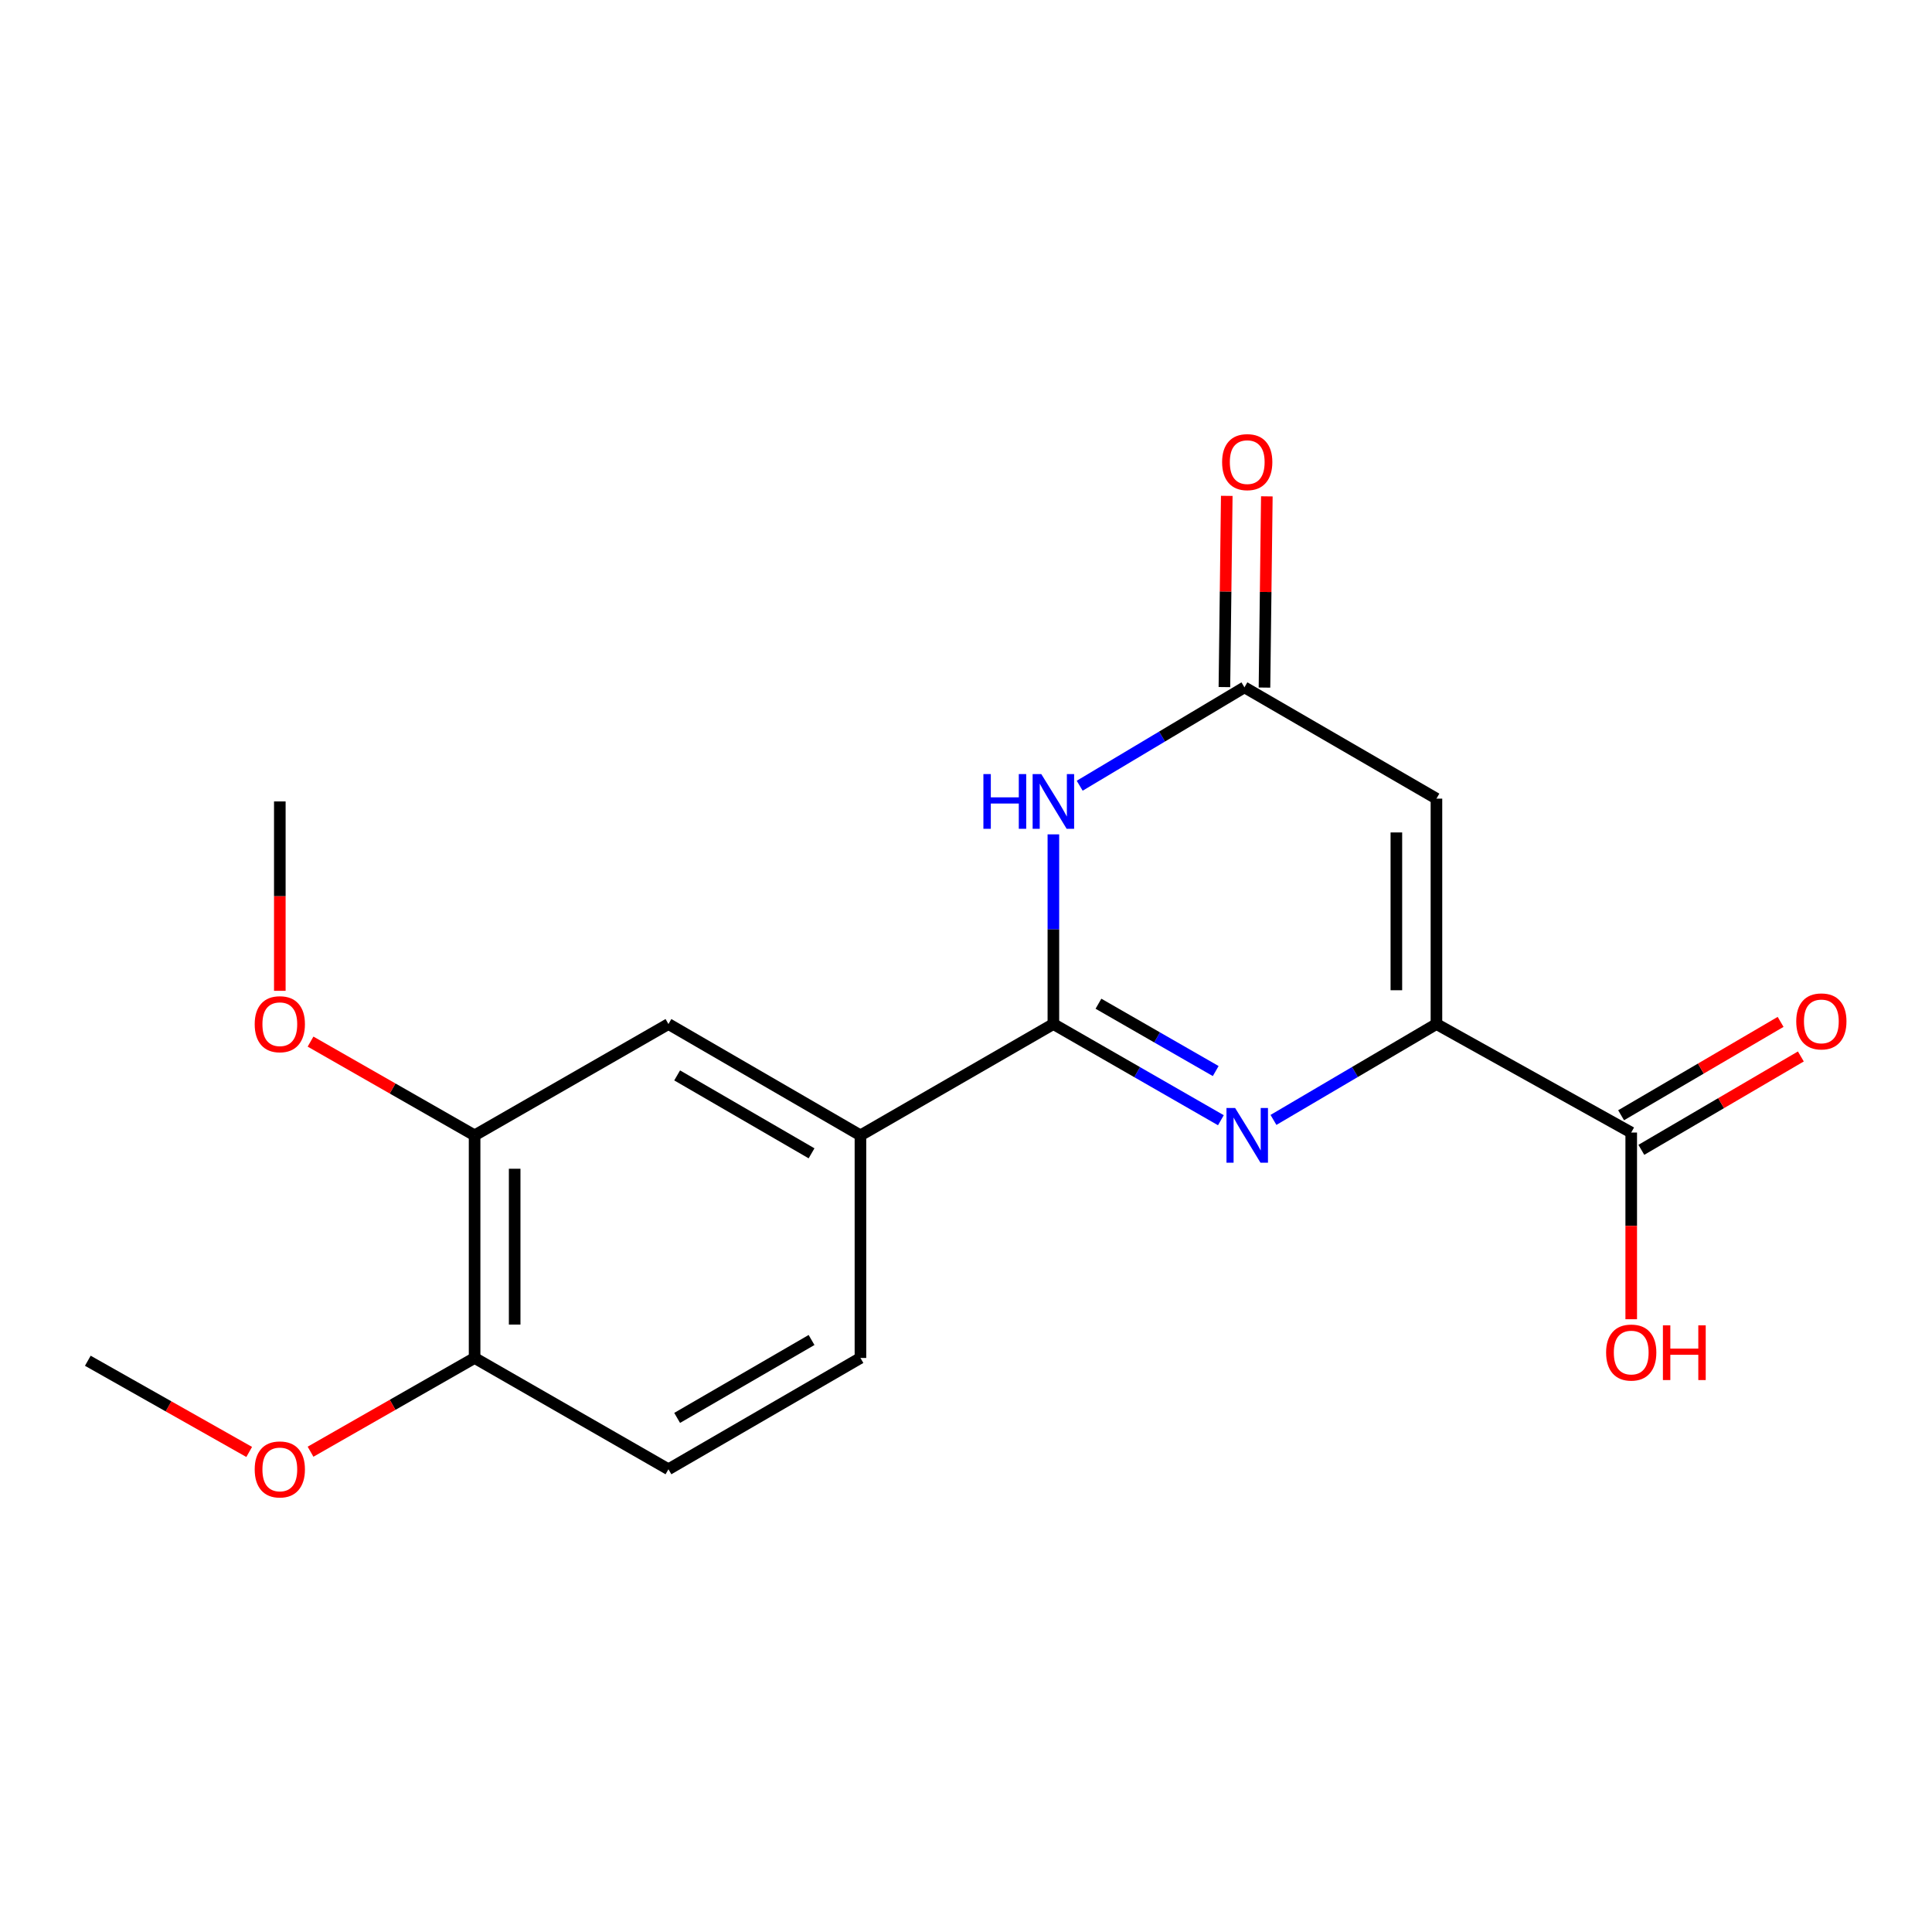 <?xml version='1.0' encoding='iso-8859-1'?>
<svg version='1.1' baseProfile='full'
              xmlns='http://www.w3.org/2000/svg'
                      xmlns:rdkit='http://www.rdkit.org/xml'
                      xmlns:xlink='http://www.w3.org/1999/xlink'
                  xml:space='preserve'
width='1000px' height='1000px' viewBox='0 0 1000 1000'>
<!-- END OF HEADER -->
<rect style='opacity:1.0;fill:#FFFFFF;stroke:none' width='1000' height='1000' x='0' y='0'> </rect>
<path class='bond-0' d='M 631.929,579.829 L 588.578,554.937' style='fill:none;fill-rule:evenodd;stroke:#0000FF;stroke-width:6px;stroke-linecap:butt;stroke-linejoin:miter;stroke-opacity:1' />
<path class='bond-0' d='M 588.578,554.937 L 545.227,530.046' style='fill:none;fill-rule:evenodd;stroke:#000000;stroke-width:6px;stroke-linecap:butt;stroke-linejoin:miter;stroke-opacity:1' />
<path class='bond-0' d='M 629.251,554.375 L 598.905,536.951' style='fill:none;fill-rule:evenodd;stroke:#0000FF;stroke-width:6px;stroke-linecap:butt;stroke-linejoin:miter;stroke-opacity:1' />
<path class='bond-0' d='M 598.905,536.951 L 568.56,519.527' style='fill:none;fill-rule:evenodd;stroke:#000000;stroke-width:6px;stroke-linecap:butt;stroke-linejoin:miter;stroke-opacity:1' />
<path class='bond-1' d='M 659.143,579.668 L 701.321,554.857' style='fill:none;fill-rule:evenodd;stroke:#0000FF;stroke-width:6px;stroke-linecap:butt;stroke-linejoin:miter;stroke-opacity:1' />
<path class='bond-1' d='M 701.321,554.857 L 743.5,530.046' style='fill:none;fill-rule:evenodd;stroke:#000000;stroke-width:6px;stroke-linecap:butt;stroke-linejoin:miter;stroke-opacity:1' />
<path class='bond-2' d='M 545.227,530.046 L 545.227,480.955' style='fill:none;fill-rule:evenodd;stroke:#000000;stroke-width:6px;stroke-linecap:butt;stroke-linejoin:miter;stroke-opacity:1' />
<path class='bond-2' d='M 545.227,480.955 L 545.227,431.865' style='fill:none;fill-rule:evenodd;stroke:#0000FF;stroke-width:6px;stroke-linecap:butt;stroke-linejoin:miter;stroke-opacity:1' />
<path class='bond-6' d='M 545.227,530.046 L 445.365,587.656' style='fill:none;fill-rule:evenodd;stroke:#000000;stroke-width:6px;stroke-linecap:butt;stroke-linejoin:miter;stroke-opacity:1' />
<path class='bond-3' d='M 743.5,530.046 L 743.5,413.373' style='fill:none;fill-rule:evenodd;stroke:#000000;stroke-width:6px;stroke-linecap:butt;stroke-linejoin:miter;stroke-opacity:1' />
<path class='bond-3' d='M 722.76,512.545 L 722.76,430.873' style='fill:none;fill-rule:evenodd;stroke:#000000;stroke-width:6px;stroke-linecap:butt;stroke-linejoin:miter;stroke-opacity:1' />
<path class='bond-5' d='M 743.5,530.046 L 844.319,586.205' style='fill:none;fill-rule:evenodd;stroke:#000000;stroke-width:6px;stroke-linecap:butt;stroke-linejoin:miter;stroke-opacity:1' />
<path class='bond-19' d='M 558.847,406.69 L 601.484,381.226' style='fill:none;fill-rule:evenodd;stroke:#0000FF;stroke-width:6px;stroke-linecap:butt;stroke-linejoin:miter;stroke-opacity:1' />
<path class='bond-19' d='M 601.484,381.226 L 644.122,355.762' style='fill:none;fill-rule:evenodd;stroke:#000000;stroke-width:6px;stroke-linecap:butt;stroke-linejoin:miter;stroke-opacity:1' />
<path class='bond-4' d='M 743.5,413.373 L 644.122,355.762' style='fill:none;fill-rule:evenodd;stroke:#000000;stroke-width:6px;stroke-linecap:butt;stroke-linejoin:miter;stroke-opacity:1' />
<path class='bond-10' d='M 654.491,355.89 L 655.102,306.403' style='fill:none;fill-rule:evenodd;stroke:#000000;stroke-width:6px;stroke-linecap:butt;stroke-linejoin:miter;stroke-opacity:1' />
<path class='bond-10' d='M 655.102,306.403 L 655.713,256.916' style='fill:none;fill-rule:evenodd;stroke:#FF0000;stroke-width:6px;stroke-linecap:butt;stroke-linejoin:miter;stroke-opacity:1' />
<path class='bond-10' d='M 633.752,355.634 L 634.363,306.147' style='fill:none;fill-rule:evenodd;stroke:#000000;stroke-width:6px;stroke-linecap:butt;stroke-linejoin:miter;stroke-opacity:1' />
<path class='bond-10' d='M 634.363,306.147 L 634.974,256.66' style='fill:none;fill-rule:evenodd;stroke:#FF0000;stroke-width:6px;stroke-linecap:butt;stroke-linejoin:miter;stroke-opacity:1' />
<path class='bond-11' d='M 849.558,595.154 L 890.838,570.988' style='fill:none;fill-rule:evenodd;stroke:#000000;stroke-width:6px;stroke-linecap:butt;stroke-linejoin:miter;stroke-opacity:1' />
<path class='bond-11' d='M 890.838,570.988 L 932.117,546.822' style='fill:none;fill-rule:evenodd;stroke:#FF0000;stroke-width:6px;stroke-linecap:butt;stroke-linejoin:miter;stroke-opacity:1' />
<path class='bond-11' d='M 839.08,577.255 L 880.36,553.09' style='fill:none;fill-rule:evenodd;stroke:#000000;stroke-width:6px;stroke-linecap:butt;stroke-linejoin:miter;stroke-opacity:1' />
<path class='bond-11' d='M 880.36,553.09 L 921.639,528.924' style='fill:none;fill-rule:evenodd;stroke:#FF0000;stroke-width:6px;stroke-linecap:butt;stroke-linejoin:miter;stroke-opacity:1' />
<path class='bond-14' d='M 844.319,586.205 L 844.319,634.518' style='fill:none;fill-rule:evenodd;stroke:#000000;stroke-width:6px;stroke-linecap:butt;stroke-linejoin:miter;stroke-opacity:1' />
<path class='bond-14' d='M 844.319,634.518 L 844.319,682.832' style='fill:none;fill-rule:evenodd;stroke:#FF0000;stroke-width:6px;stroke-linecap:butt;stroke-linejoin:miter;stroke-opacity:1' />
<path class='bond-7' d='M 445.365,587.656 L 345.986,530.046' style='fill:none;fill-rule:evenodd;stroke:#000000;stroke-width:6px;stroke-linecap:butt;stroke-linejoin:miter;stroke-opacity:1' />
<path class='bond-7' d='M 420.056,596.958 L 350.491,556.63' style='fill:none;fill-rule:evenodd;stroke:#000000;stroke-width:6px;stroke-linecap:butt;stroke-linejoin:miter;stroke-opacity:1' />
<path class='bond-12' d='M 445.365,587.656 L 445.365,702.878' style='fill:none;fill-rule:evenodd;stroke:#000000;stroke-width:6px;stroke-linecap:butt;stroke-linejoin:miter;stroke-opacity:1' />
<path class='bond-8' d='M 345.986,530.046 L 245.652,587.656' style='fill:none;fill-rule:evenodd;stroke:#000000;stroke-width:6px;stroke-linecap:butt;stroke-linejoin:miter;stroke-opacity:1' />
<path class='bond-15' d='M 245.652,587.656 L 203.194,563.395' style='fill:none;fill-rule:evenodd;stroke:#000000;stroke-width:6px;stroke-linecap:butt;stroke-linejoin:miter;stroke-opacity:1' />
<path class='bond-15' d='M 203.194,563.395 L 160.736,539.133' style='fill:none;fill-rule:evenodd;stroke:#FF0000;stroke-width:6px;stroke-linecap:butt;stroke-linejoin:miter;stroke-opacity:1' />
<path class='bond-20' d='M 245.652,587.656 L 245.652,702.878' style='fill:none;fill-rule:evenodd;stroke:#000000;stroke-width:6px;stroke-linecap:butt;stroke-linejoin:miter;stroke-opacity:1' />
<path class='bond-20' d='M 266.391,604.94 L 266.391,685.594' style='fill:none;fill-rule:evenodd;stroke:#000000;stroke-width:6px;stroke-linecap:butt;stroke-linejoin:miter;stroke-opacity:1' />
<path class='bond-9' d='M 245.652,702.878 L 345.986,760.488' style='fill:none;fill-rule:evenodd;stroke:#000000;stroke-width:6px;stroke-linecap:butt;stroke-linejoin:miter;stroke-opacity:1' />
<path class='bond-16' d='M 245.652,702.878 L 203.194,727.139' style='fill:none;fill-rule:evenodd;stroke:#000000;stroke-width:6px;stroke-linecap:butt;stroke-linejoin:miter;stroke-opacity:1' />
<path class='bond-16' d='M 203.194,727.139 L 160.736,751.401' style='fill:none;fill-rule:evenodd;stroke:#FF0000;stroke-width:6px;stroke-linecap:butt;stroke-linejoin:miter;stroke-opacity:1' />
<path class='bond-13' d='M 445.365,702.878 L 345.986,760.488' style='fill:none;fill-rule:evenodd;stroke:#000000;stroke-width:6px;stroke-linecap:butt;stroke-linejoin:miter;stroke-opacity:1' />
<path class='bond-13' d='M 420.056,693.576 L 350.491,733.904' style='fill:none;fill-rule:evenodd;stroke:#000000;stroke-width:6px;stroke-linecap:butt;stroke-linejoin:miter;stroke-opacity:1' />
<path class='bond-17' d='M 144.833,512.845 L 144.833,463.835' style='fill:none;fill-rule:evenodd;stroke:#FF0000;stroke-width:6px;stroke-linecap:butt;stroke-linejoin:miter;stroke-opacity:1' />
<path class='bond-17' d='M 144.833,463.835 L 144.833,414.824' style='fill:none;fill-rule:evenodd;stroke:#000000;stroke-width:6px;stroke-linecap:butt;stroke-linejoin:miter;stroke-opacity:1' />
<path class='bond-18' d='M 128.979,751.527 L 87.217,727.923' style='fill:none;fill-rule:evenodd;stroke:#FF0000;stroke-width:6px;stroke-linecap:butt;stroke-linejoin:miter;stroke-opacity:1' />
<path class='bond-18' d='M 87.217,727.923 L 45.455,704.318' style='fill:none;fill-rule:evenodd;stroke:#000000;stroke-width:6px;stroke-linecap:butt;stroke-linejoin:miter;stroke-opacity:1' />
<path  class='atom-0' d='M 639.302 573.496
L 648.582 588.496
Q 649.502 589.976, 650.982 592.656
Q 652.462 595.336, 652.542 595.496
L 652.542 573.496
L 656.302 573.496
L 656.302 601.816
L 652.422 601.816
L 642.462 585.416
Q 641.302 583.496, 640.062 581.296
Q 638.862 579.096, 638.502 578.416
L 638.502 601.816
L 634.822 601.816
L 634.822 573.496
L 639.302 573.496
' fill='#0000FF'/>
<path  class='atom-3' d='M 509.007 400.664
L 512.847 400.664
L 512.847 412.704
L 527.327 412.704
L 527.327 400.664
L 531.167 400.664
L 531.167 428.984
L 527.327 428.984
L 527.327 415.904
L 512.847 415.904
L 512.847 428.984
L 509.007 428.984
L 509.007 400.664
' fill='#0000FF'/>
<path  class='atom-3' d='M 538.967 400.664
L 548.247 415.664
Q 549.167 417.144, 550.647 419.824
Q 552.127 422.504, 552.207 422.664
L 552.207 400.664
L 555.967 400.664
L 555.967 428.984
L 552.087 428.984
L 542.127 412.584
Q 540.967 410.664, 539.727 408.464
Q 538.527 406.264, 538.167 405.584
L 538.167 428.984
L 534.487 428.984
L 534.487 400.664
L 538.967 400.664
' fill='#0000FF'/>
<path  class='atom-11' d='M 632.562 239.192
Q 632.562 232.392, 635.922 228.592
Q 639.282 224.792, 645.562 224.792
Q 651.842 224.792, 655.202 228.592
Q 658.562 232.392, 658.562 239.192
Q 658.562 246.072, 655.162 249.992
Q 651.762 253.872, 645.562 253.872
Q 639.322 253.872, 635.922 249.992
Q 632.562 246.112, 632.562 239.192
M 645.562 250.672
Q 649.882 250.672, 652.202 247.792
Q 654.562 244.872, 654.562 239.192
Q 654.562 233.632, 652.202 230.832
Q 649.882 227.992, 645.562 227.992
Q 641.242 227.992, 638.882 230.792
Q 636.562 233.592, 636.562 239.192
Q 636.562 244.912, 638.882 247.792
Q 641.242 250.672, 645.562 250.672
' fill='#FF0000'/>
<path  class='atom-12' d='M 929.729 528.674
Q 929.729 521.874, 933.089 518.074
Q 936.449 514.274, 942.729 514.274
Q 949.009 514.274, 952.369 518.074
Q 955.729 521.874, 955.729 528.674
Q 955.729 535.554, 952.329 539.474
Q 948.929 543.354, 942.729 543.354
Q 936.489 543.354, 933.089 539.474
Q 929.729 535.594, 929.729 528.674
M 942.729 540.154
Q 947.049 540.154, 949.369 537.274
Q 951.729 534.354, 951.729 528.674
Q 951.729 523.114, 949.369 520.314
Q 947.049 517.474, 942.729 517.474
Q 938.409 517.474, 936.049 520.274
Q 933.729 523.074, 933.729 528.674
Q 933.729 534.394, 936.049 537.274
Q 938.409 540.154, 942.729 540.154
' fill='#FF0000'/>
<path  class='atom-15' d='M 831.319 700.077
Q 831.319 693.277, 834.679 689.477
Q 838.039 685.677, 844.319 685.677
Q 850.599 685.677, 853.959 689.477
Q 857.319 693.277, 857.319 700.077
Q 857.319 706.957, 853.919 710.877
Q 850.519 714.757, 844.319 714.757
Q 838.079 714.757, 834.679 710.877
Q 831.319 706.997, 831.319 700.077
M 844.319 711.557
Q 848.639 711.557, 850.959 708.677
Q 853.319 705.757, 853.319 700.077
Q 853.319 694.517, 850.959 691.717
Q 848.639 688.877, 844.319 688.877
Q 839.999 688.877, 837.639 691.677
Q 835.319 694.477, 835.319 700.077
Q 835.319 705.797, 837.639 708.677
Q 839.999 711.557, 844.319 711.557
' fill='#FF0000'/>
<path  class='atom-15' d='M 860.719 685.997
L 864.559 685.997
L 864.559 698.037
L 879.039 698.037
L 879.039 685.997
L 882.879 685.997
L 882.879 714.317
L 879.039 714.317
L 879.039 701.237
L 864.559 701.237
L 864.559 714.317
L 860.719 714.317
L 860.719 685.997
' fill='#FF0000'/>
<path  class='atom-16' d='M 131.833 530.126
Q 131.833 523.326, 135.193 519.526
Q 138.553 515.726, 144.833 515.726
Q 151.113 515.726, 154.473 519.526
Q 157.833 523.326, 157.833 530.126
Q 157.833 537.006, 154.433 540.926
Q 151.033 544.806, 144.833 544.806
Q 138.593 544.806, 135.193 540.926
Q 131.833 537.046, 131.833 530.126
M 144.833 541.606
Q 149.153 541.606, 151.473 538.726
Q 153.833 535.806, 153.833 530.126
Q 153.833 524.566, 151.473 521.766
Q 149.153 518.926, 144.833 518.926
Q 140.513 518.926, 138.153 521.726
Q 135.833 524.526, 135.833 530.126
Q 135.833 535.846, 138.153 538.726
Q 140.513 541.606, 144.833 541.606
' fill='#FF0000'/>
<path  class='atom-17' d='M 131.833 760.568
Q 131.833 753.768, 135.193 749.968
Q 138.553 746.168, 144.833 746.168
Q 151.113 746.168, 154.473 749.968
Q 157.833 753.768, 157.833 760.568
Q 157.833 767.448, 154.433 771.368
Q 151.033 775.248, 144.833 775.248
Q 138.593 775.248, 135.193 771.368
Q 131.833 767.488, 131.833 760.568
M 144.833 772.048
Q 149.153 772.048, 151.473 769.168
Q 153.833 766.248, 153.833 760.568
Q 153.833 755.008, 151.473 752.208
Q 149.153 749.368, 144.833 749.368
Q 140.513 749.368, 138.153 752.168
Q 135.833 754.968, 135.833 760.568
Q 135.833 766.288, 138.153 769.168
Q 140.513 772.048, 144.833 772.048
' fill='#FF0000'/>
</svg>
